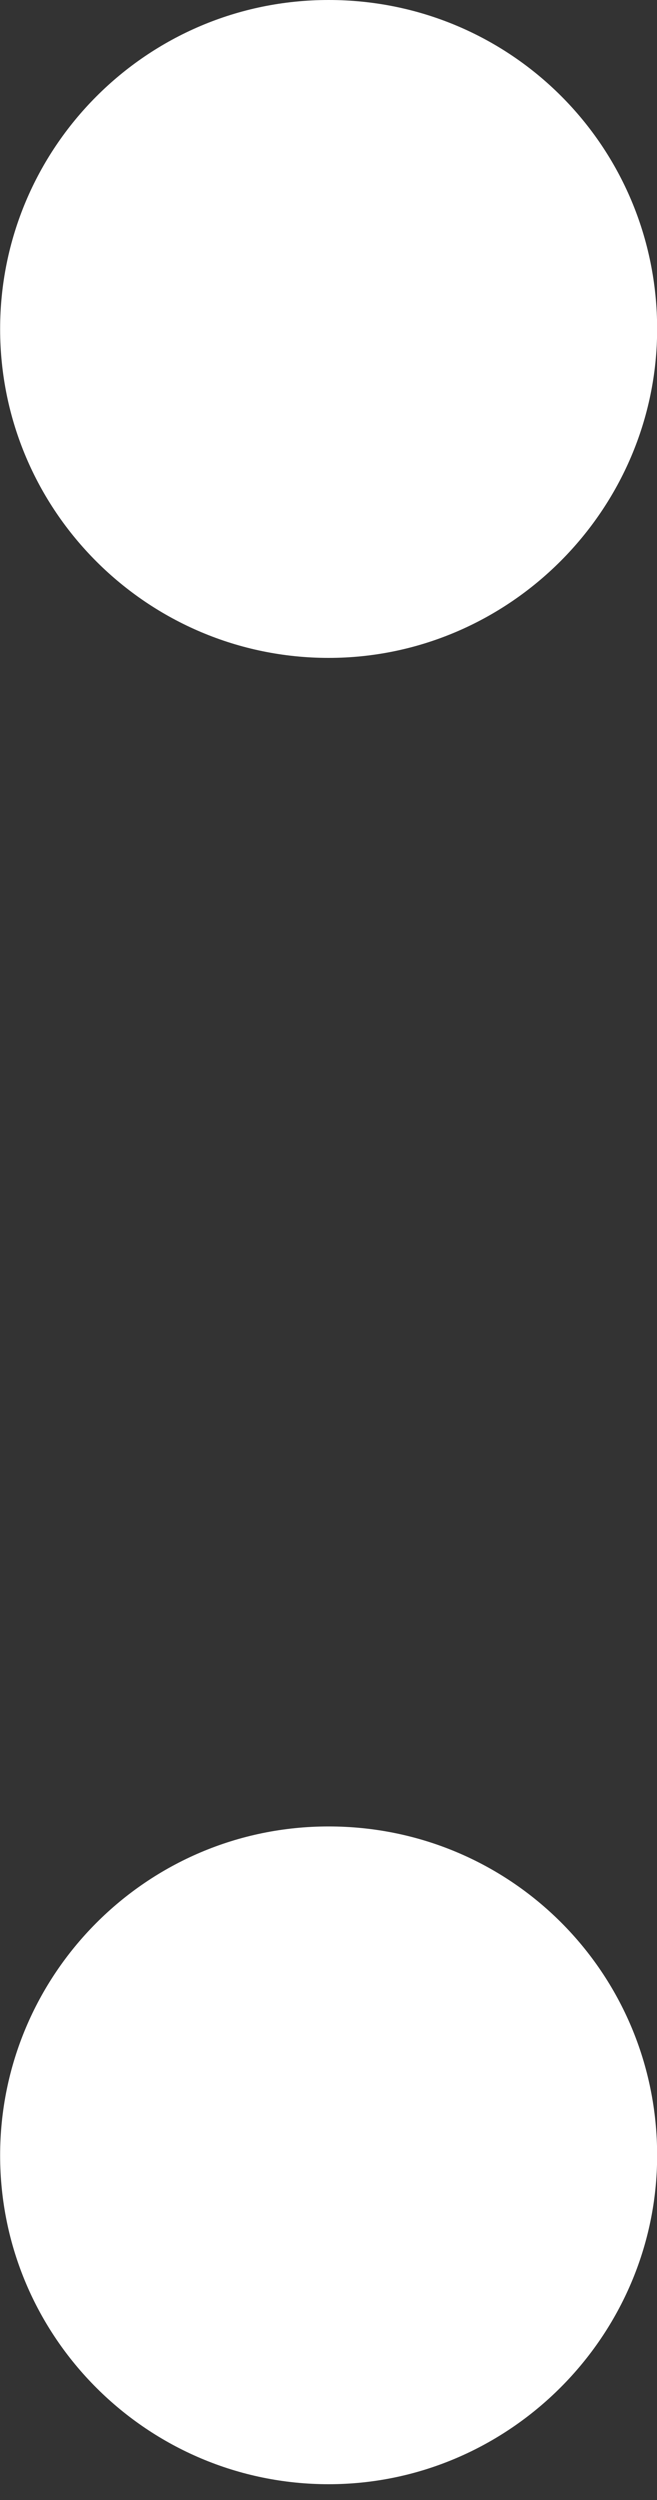 <svg width="5" height="19" viewBox="0 0 5 19" fill="none" xmlns="http://www.w3.org/2000/svg">
<rect x="0" y="0" width="5" height="19" fill="#333333" stroke="none"/>
<path d="M2.501 5C1.128 5 0.001 3.886 0.001 2.5C0.001 1.127 1.115 0 2.501 0C3.887 0 5.001 1.114 5.001 2.5C5.001 3.873 3.874 5 2.501 5Z" fill="white"/>
<path d="M2.501 18.88C1.128 18.88 0.001 17.766 0.001 16.381C0.001 15.008 1.115 13.881 2.501 13.881C3.887 13.881 5.001 14.995 5.001 16.381C5.001 17.753 3.874 18.88 2.501 18.88Z" fill="white"/>
</svg>
